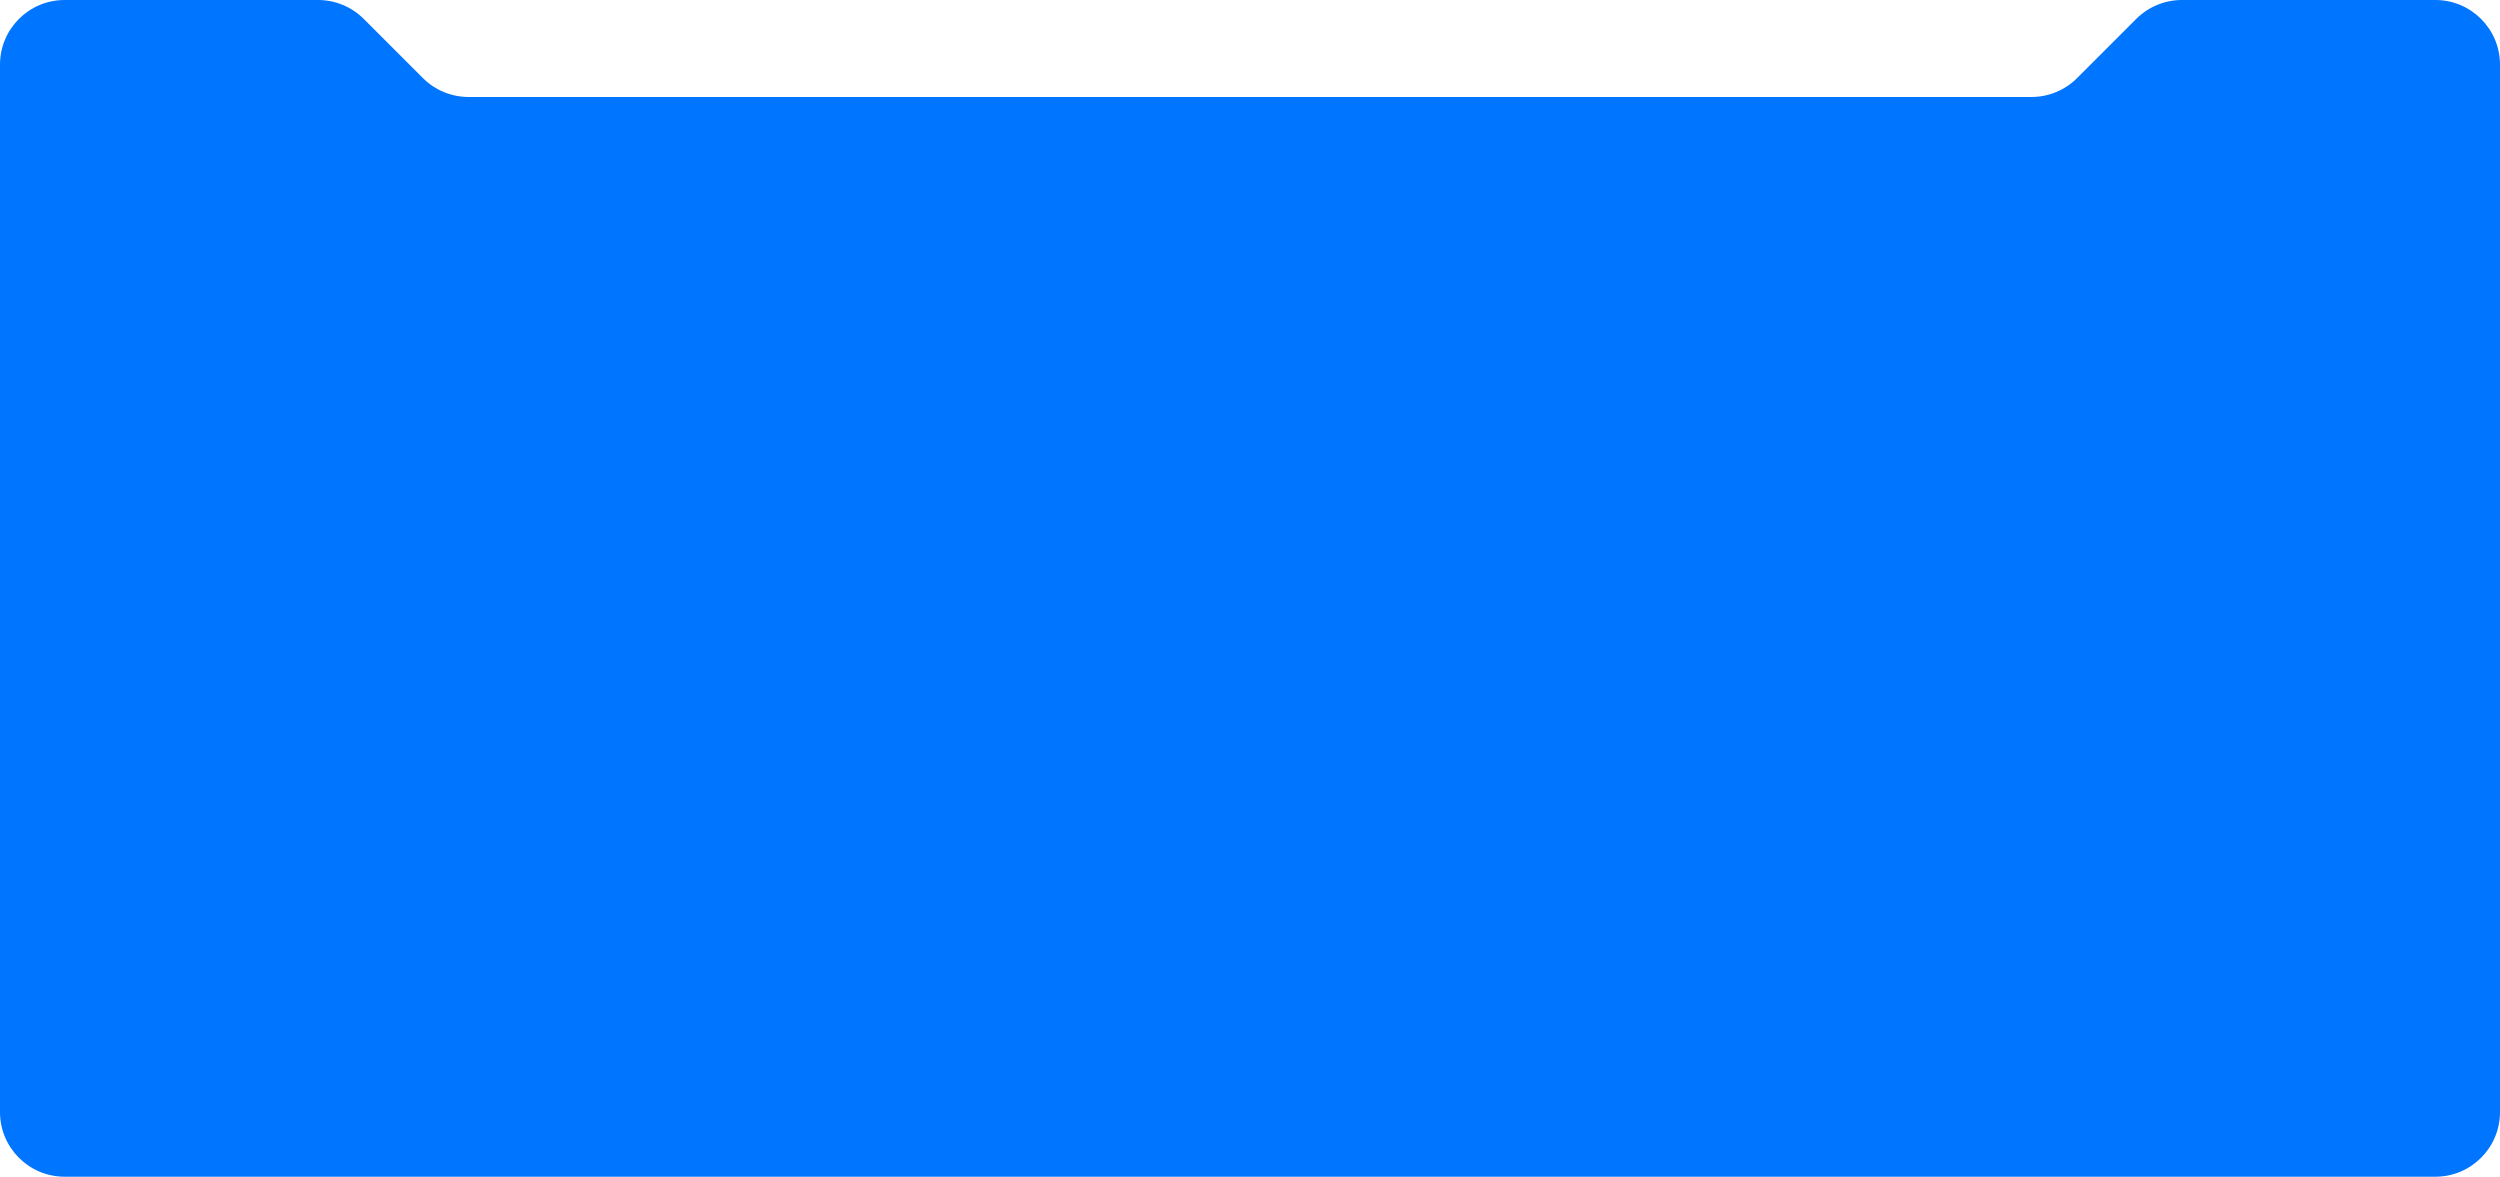 <?xml version="1.0" encoding="UTF-8"?> <svg xmlns="http://www.w3.org/2000/svg" width="1160" height="546" viewBox="0 0 1160 546" fill="none"><path fill-rule="evenodd" clip-rule="evenodd" d="M168.787 8.787C163.161 3.161 155.53 0 147.574 0H30C13.431 0 0 13.431 0 30V516C0 532.569 13.431 546 30 546H1130C1146.57 546 1160 532.569 1160 516V30C1160 13.431 1146.57 0 1130 0H1012.43C1004.47 0 996.839 3.161 991.213 8.787L963.787 36.213C958.161 41.839 950.53 45 942.574 45H217.426C209.47 45 201.839 41.839 196.213 36.213L168.787 8.787Z" fill="#0075FF"></path></svg> 